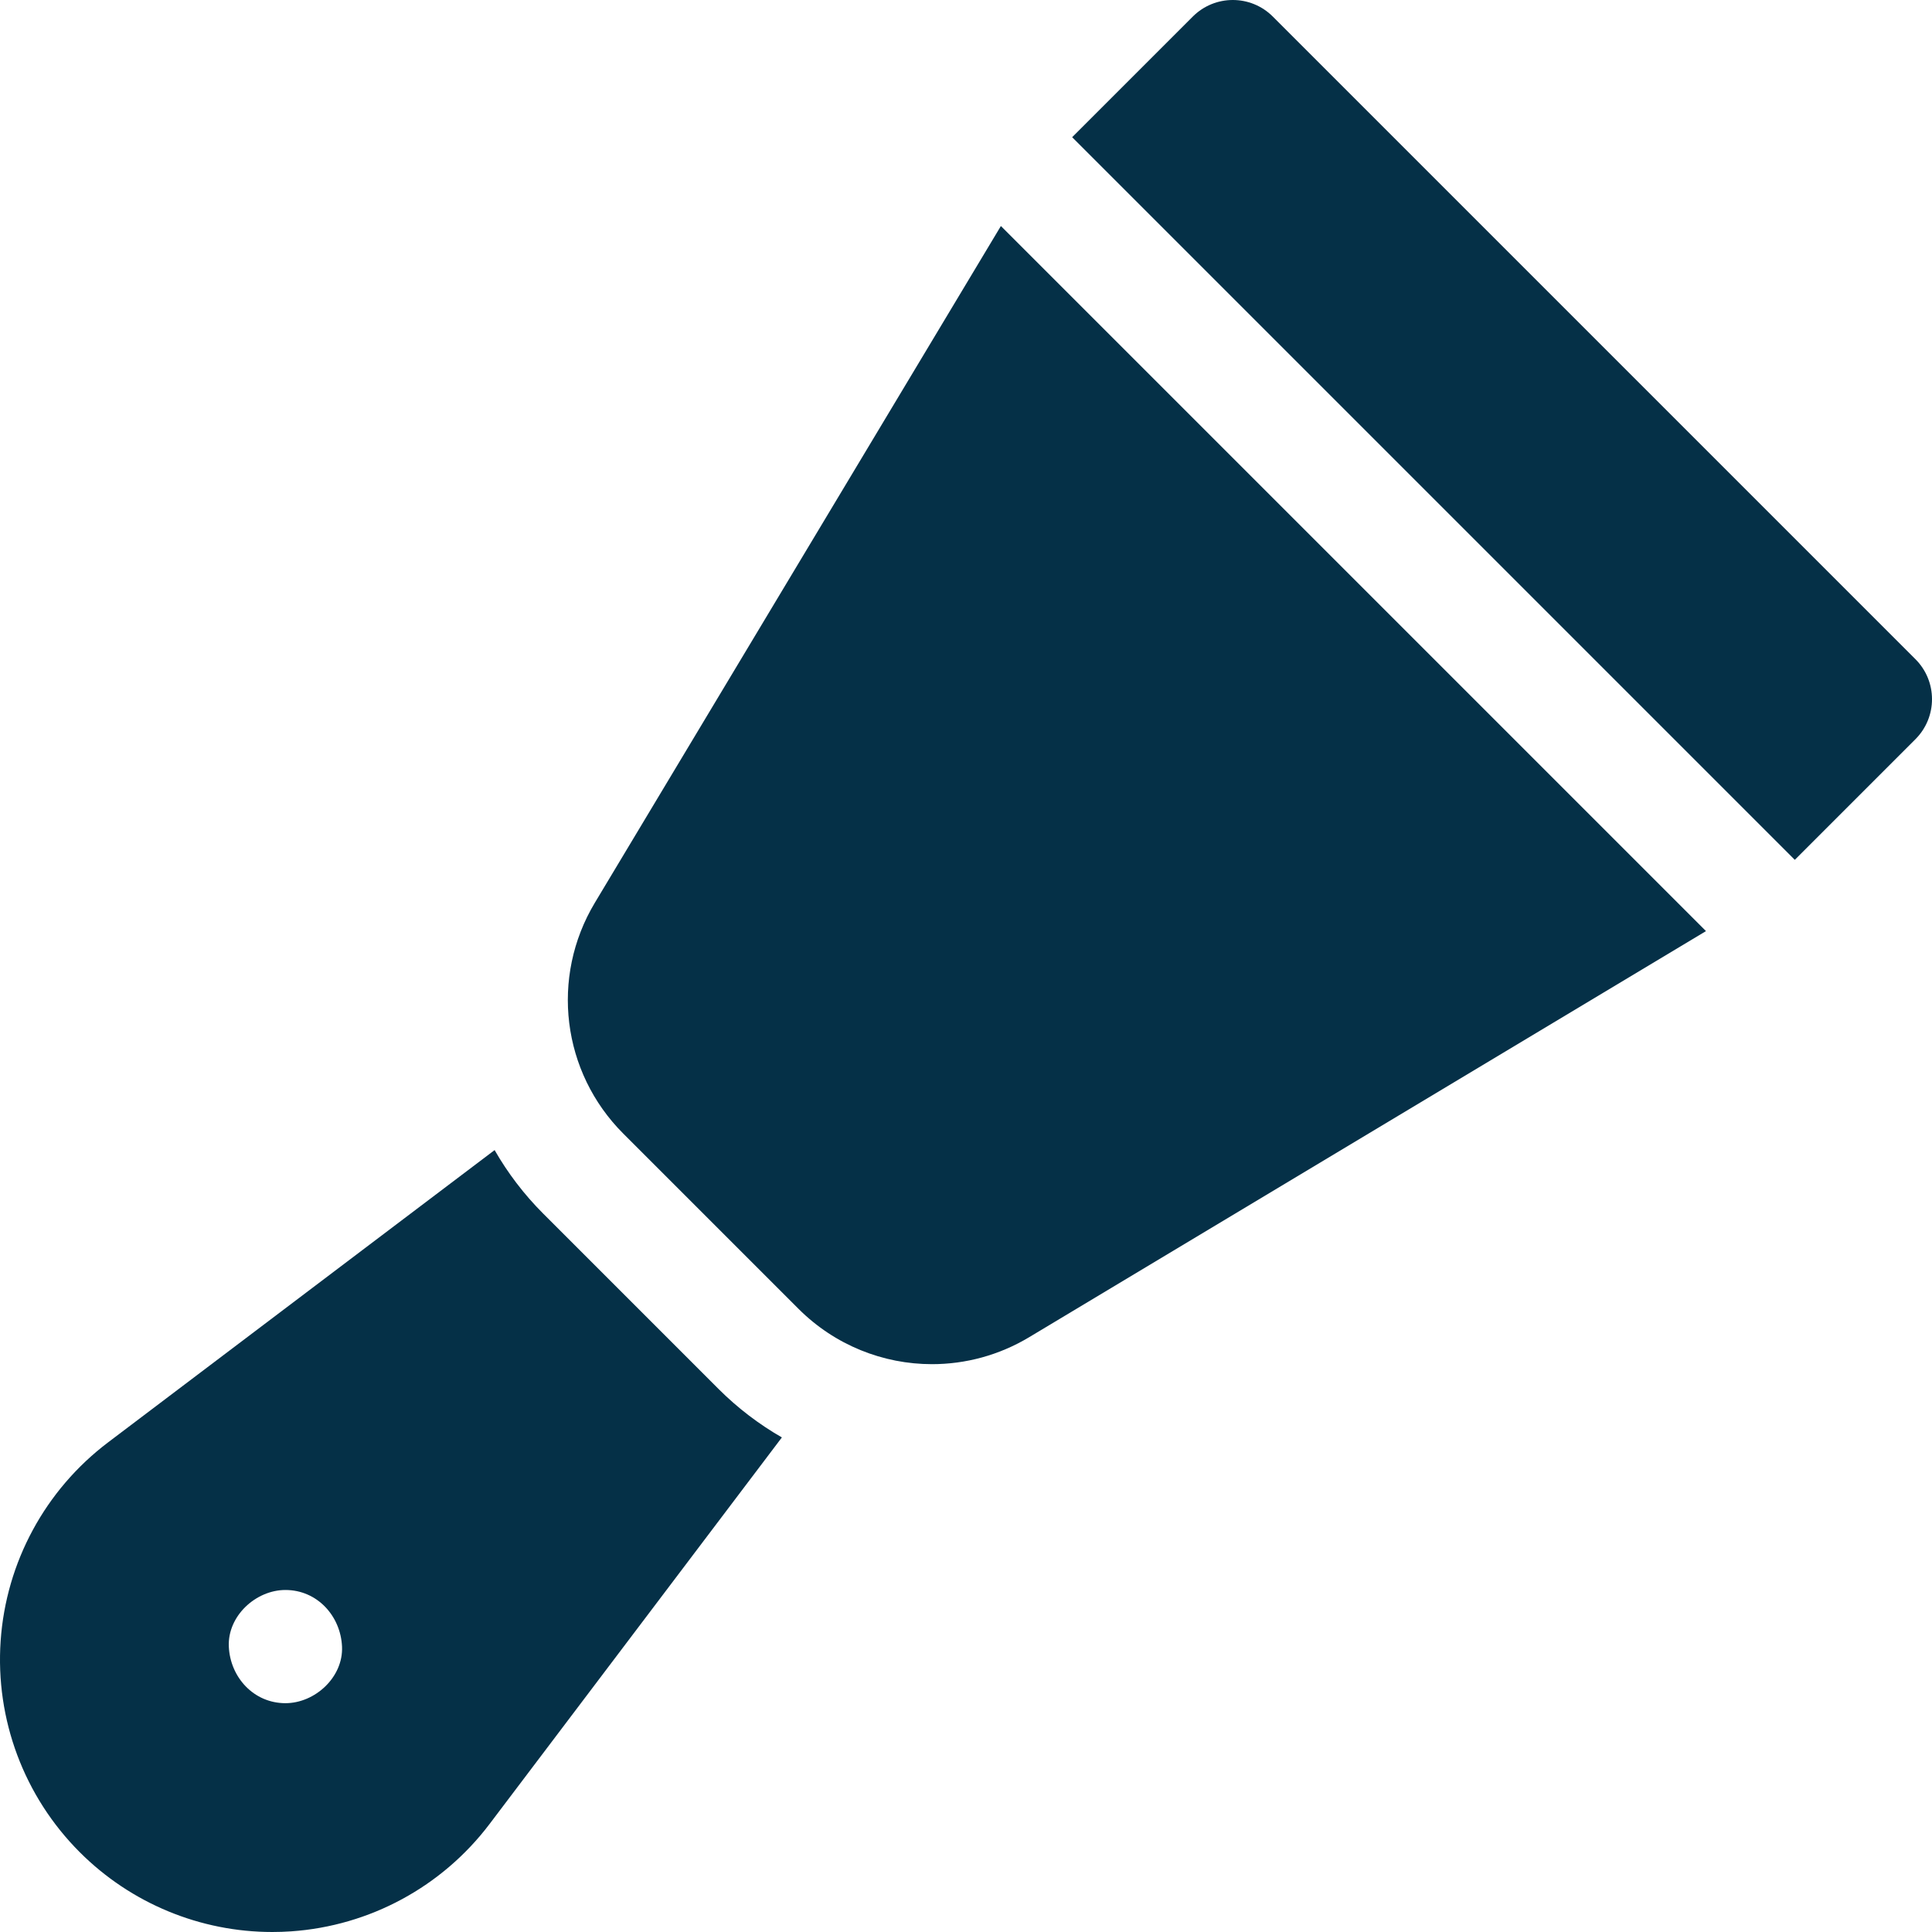 <svg id="Capa_1" enable-background="new 0 0 511.999 511.999" height="512" viewBox="0 0 511.999 511.999" width="512" xmlns="http://www.w3.org/2000/svg"><g><path d="m475.639 227.867 31.967-31.967c5.858-5.858 5.858-15.355 0-21.213l-170.294-170.293c-5.857-5.858-15.355-5.858-21.213 0l-31.967 31.967z" fill="#053047"/><path d="m143.948 321.615c-5.117-5.117-9.406-10.789-12.872-16.83l-102.43 77.455c-16.656 12.595-27.035 31.767-28.474 52.6s6.204 41.25 20.971 56.017c13.586 13.587 31.955 21.143 51.032 21.142 1.657 0 3.32-.057 4.984-.172 20.833-1.439 40.005-11.818 52.6-28.474l77.447-102.419c-6.072-3.493-11.733-7.792-16.822-12.881zm-68.308 129.745c-8.409 0-14.636-6.873-15-15-.363-8.101 7.154-15 15-15 8.409 0 14.636 6.873 15 15 .363 8.1-7.154 15-15 15z" fill="#053047"/><path d="m157.633 239.251c-11.84 19.732-8.744 44.878 7.528 61.151l46.437 46.437c9.665 9.664 22.459 14.681 35.391 14.68 8.841 0 17.748-2.345 25.76-7.153l179.353-107.612-186.857-186.855z" fill="#053047"/></g></svg>